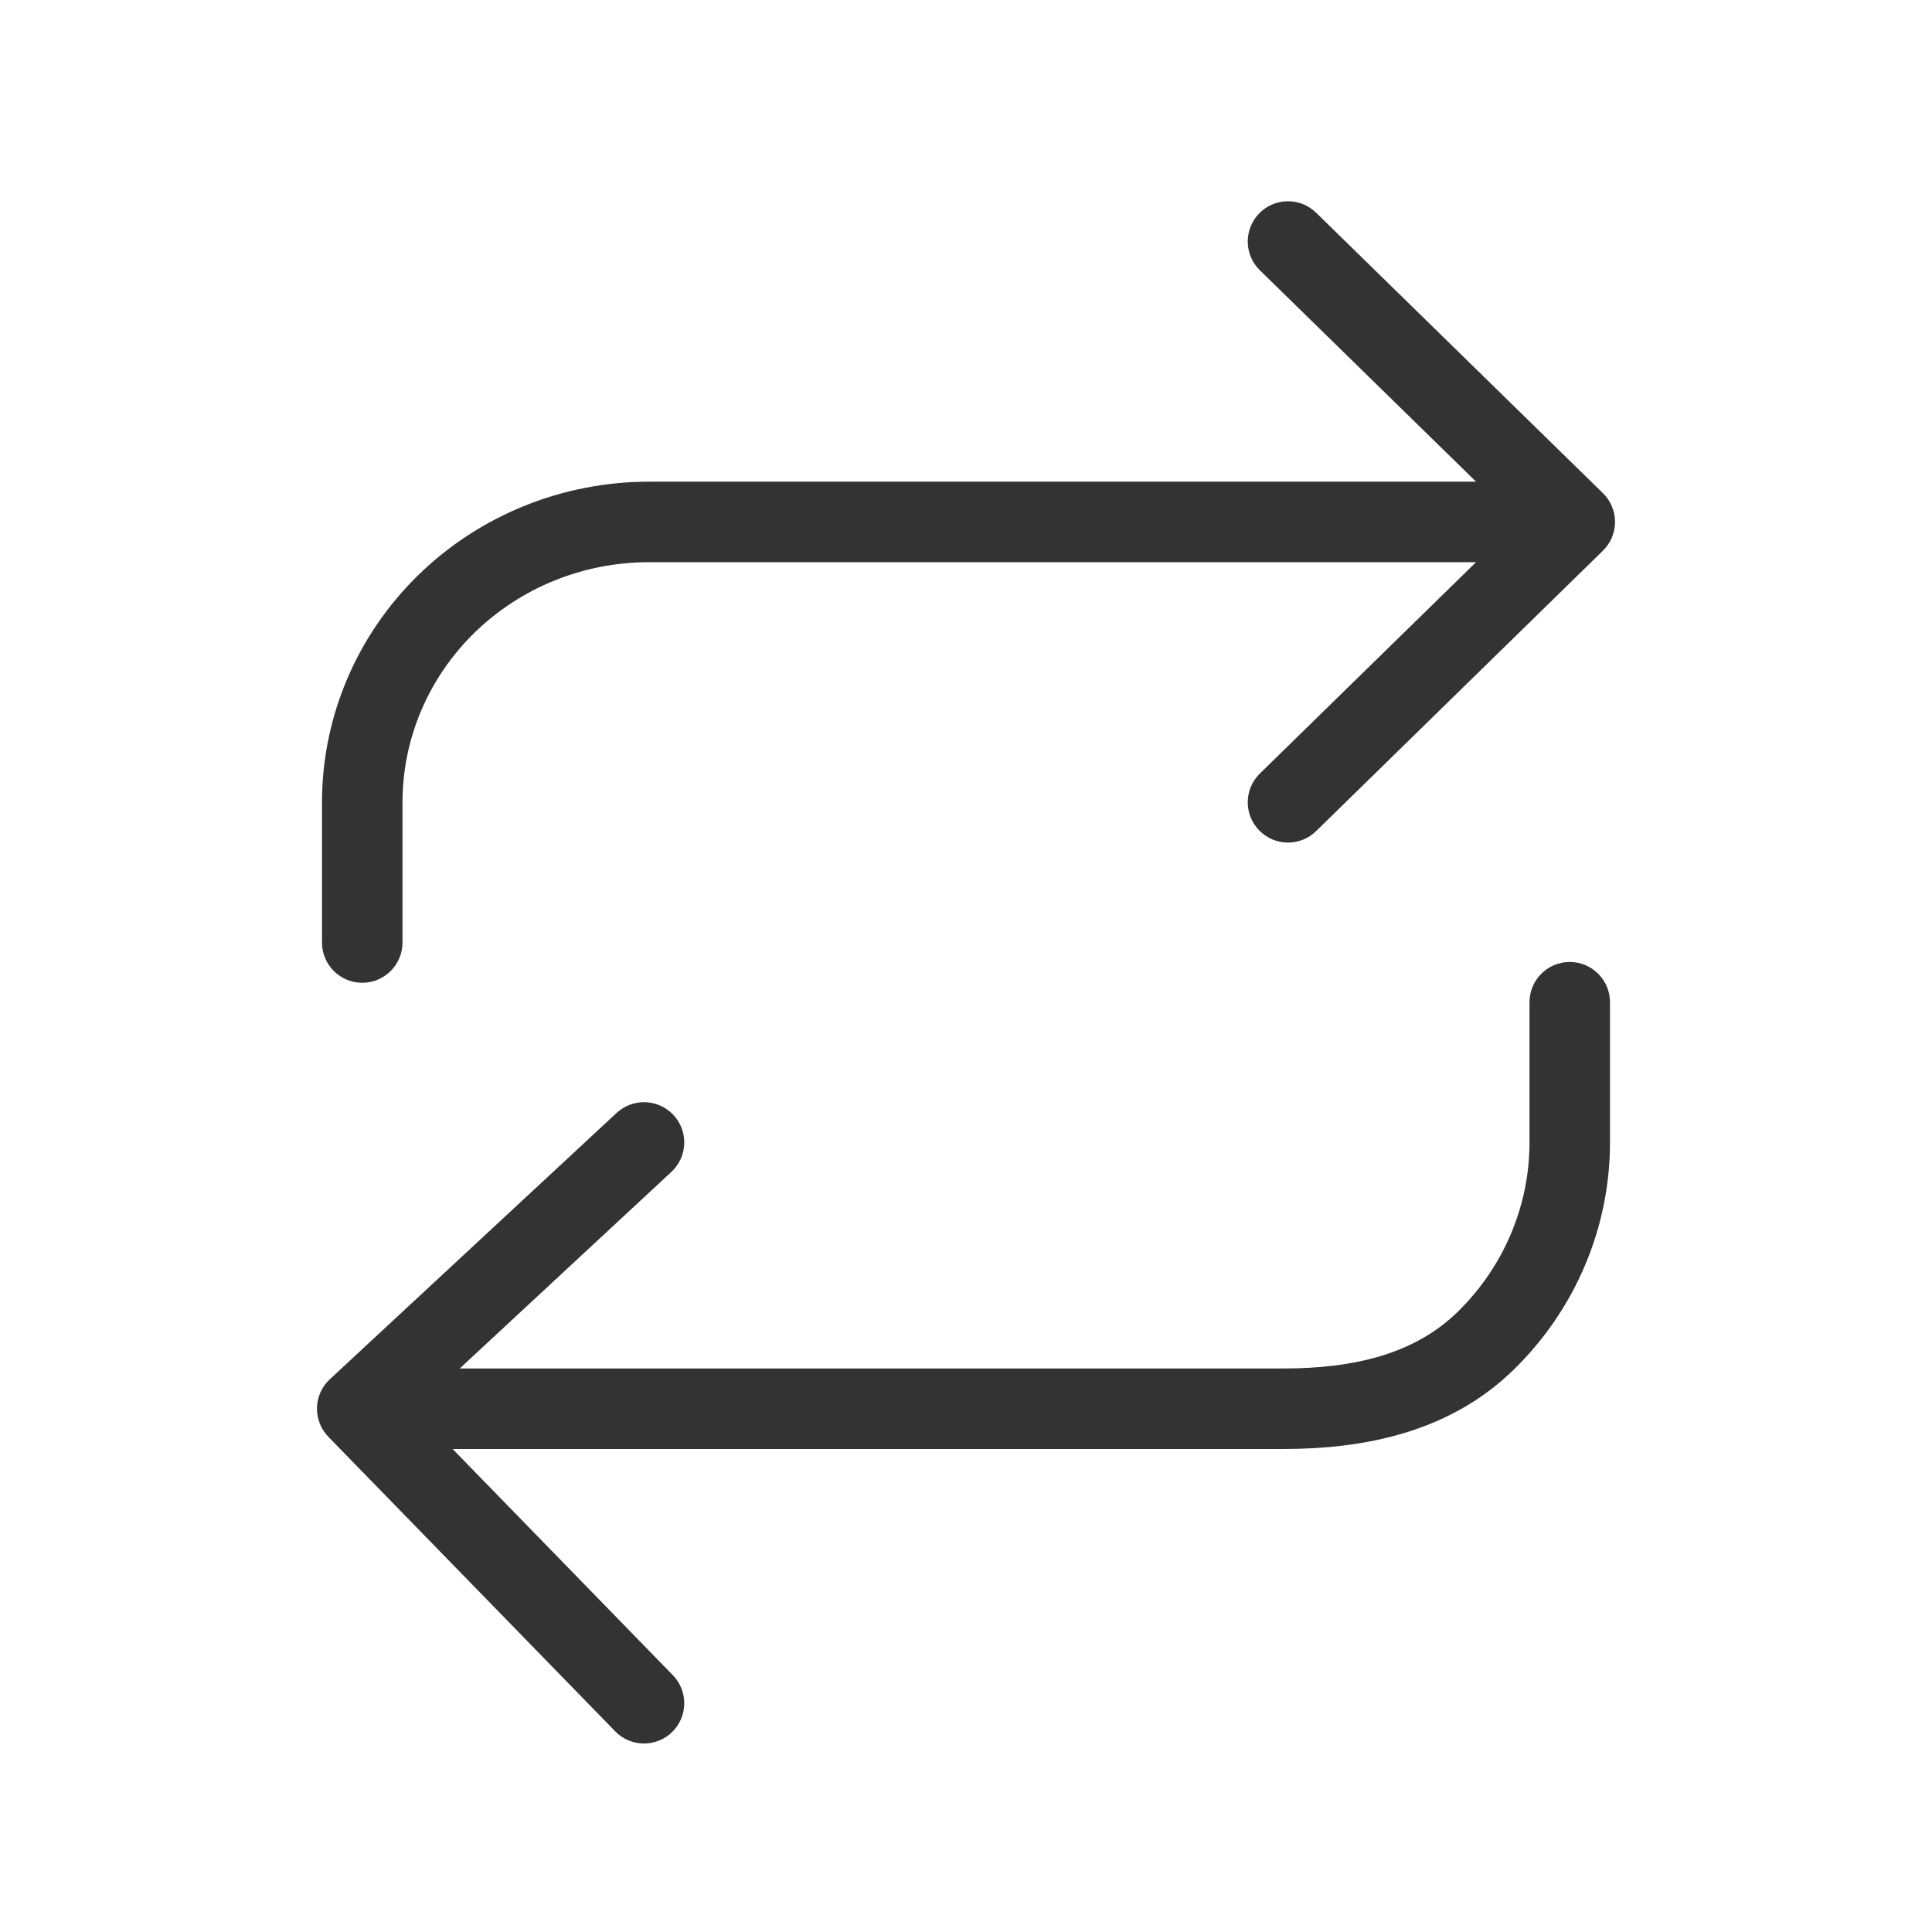 <svg width="48" height="48" viewBox="0 0 48 48" fill="none" xmlns="http://www.w3.org/2000/svg">
<path fill-rule="evenodd" clip-rule="evenodd" d="M31.285 5.301C31.671 4.906 32.304 4.899 32.699 5.285L39.824 12.252C40.017 12.44 40.125 12.698 40.125 12.967C40.125 13.236 40.017 13.493 39.824 13.682L32.699 20.648C32.304 21.035 31.671 21.027 31.285 20.632C30.899 20.238 30.906 19.604 31.301 19.218L36.672 13.967H16.125C14.493 13.967 12.933 14.601 11.786 15.722C10.64 16.843 10 18.358 10 19.933V23.417C10 23.969 9.552 24.417 9 24.417C8.448 24.417 8 23.969 8 23.417V19.933C8 17.813 8.862 15.784 10.388 14.292C11.913 12.801 13.977 11.967 16.125 11.967H36.672L31.301 6.715C30.906 6.329 30.899 5.696 31.285 5.301ZM39 23.9C39.552 23.9 40 24.348 40 24.9V28.383C40 30.503 39.138 32.532 37.612 34.025C36.005 35.596 33.877 36 31.875 36H11.245L16.716 41.619C17.102 42.015 17.093 42.648 16.698 43.033C16.302 43.418 15.669 43.41 15.284 43.014L8.159 35.698C7.971 35.505 7.869 35.244 7.875 34.975C7.882 34.706 7.997 34.45 8.195 34.267L15.319 27.651C15.724 27.275 16.357 27.298 16.733 27.703C17.109 28.108 17.085 28.74 16.68 29.116L11.421 34H31.875C33.652 34 35.149 33.635 36.214 32.594C37.36 31.474 38 29.958 38 28.383V24.9C38 24.348 38.448 23.9 39 23.9Z" fill="#333333"/>
</svg>
